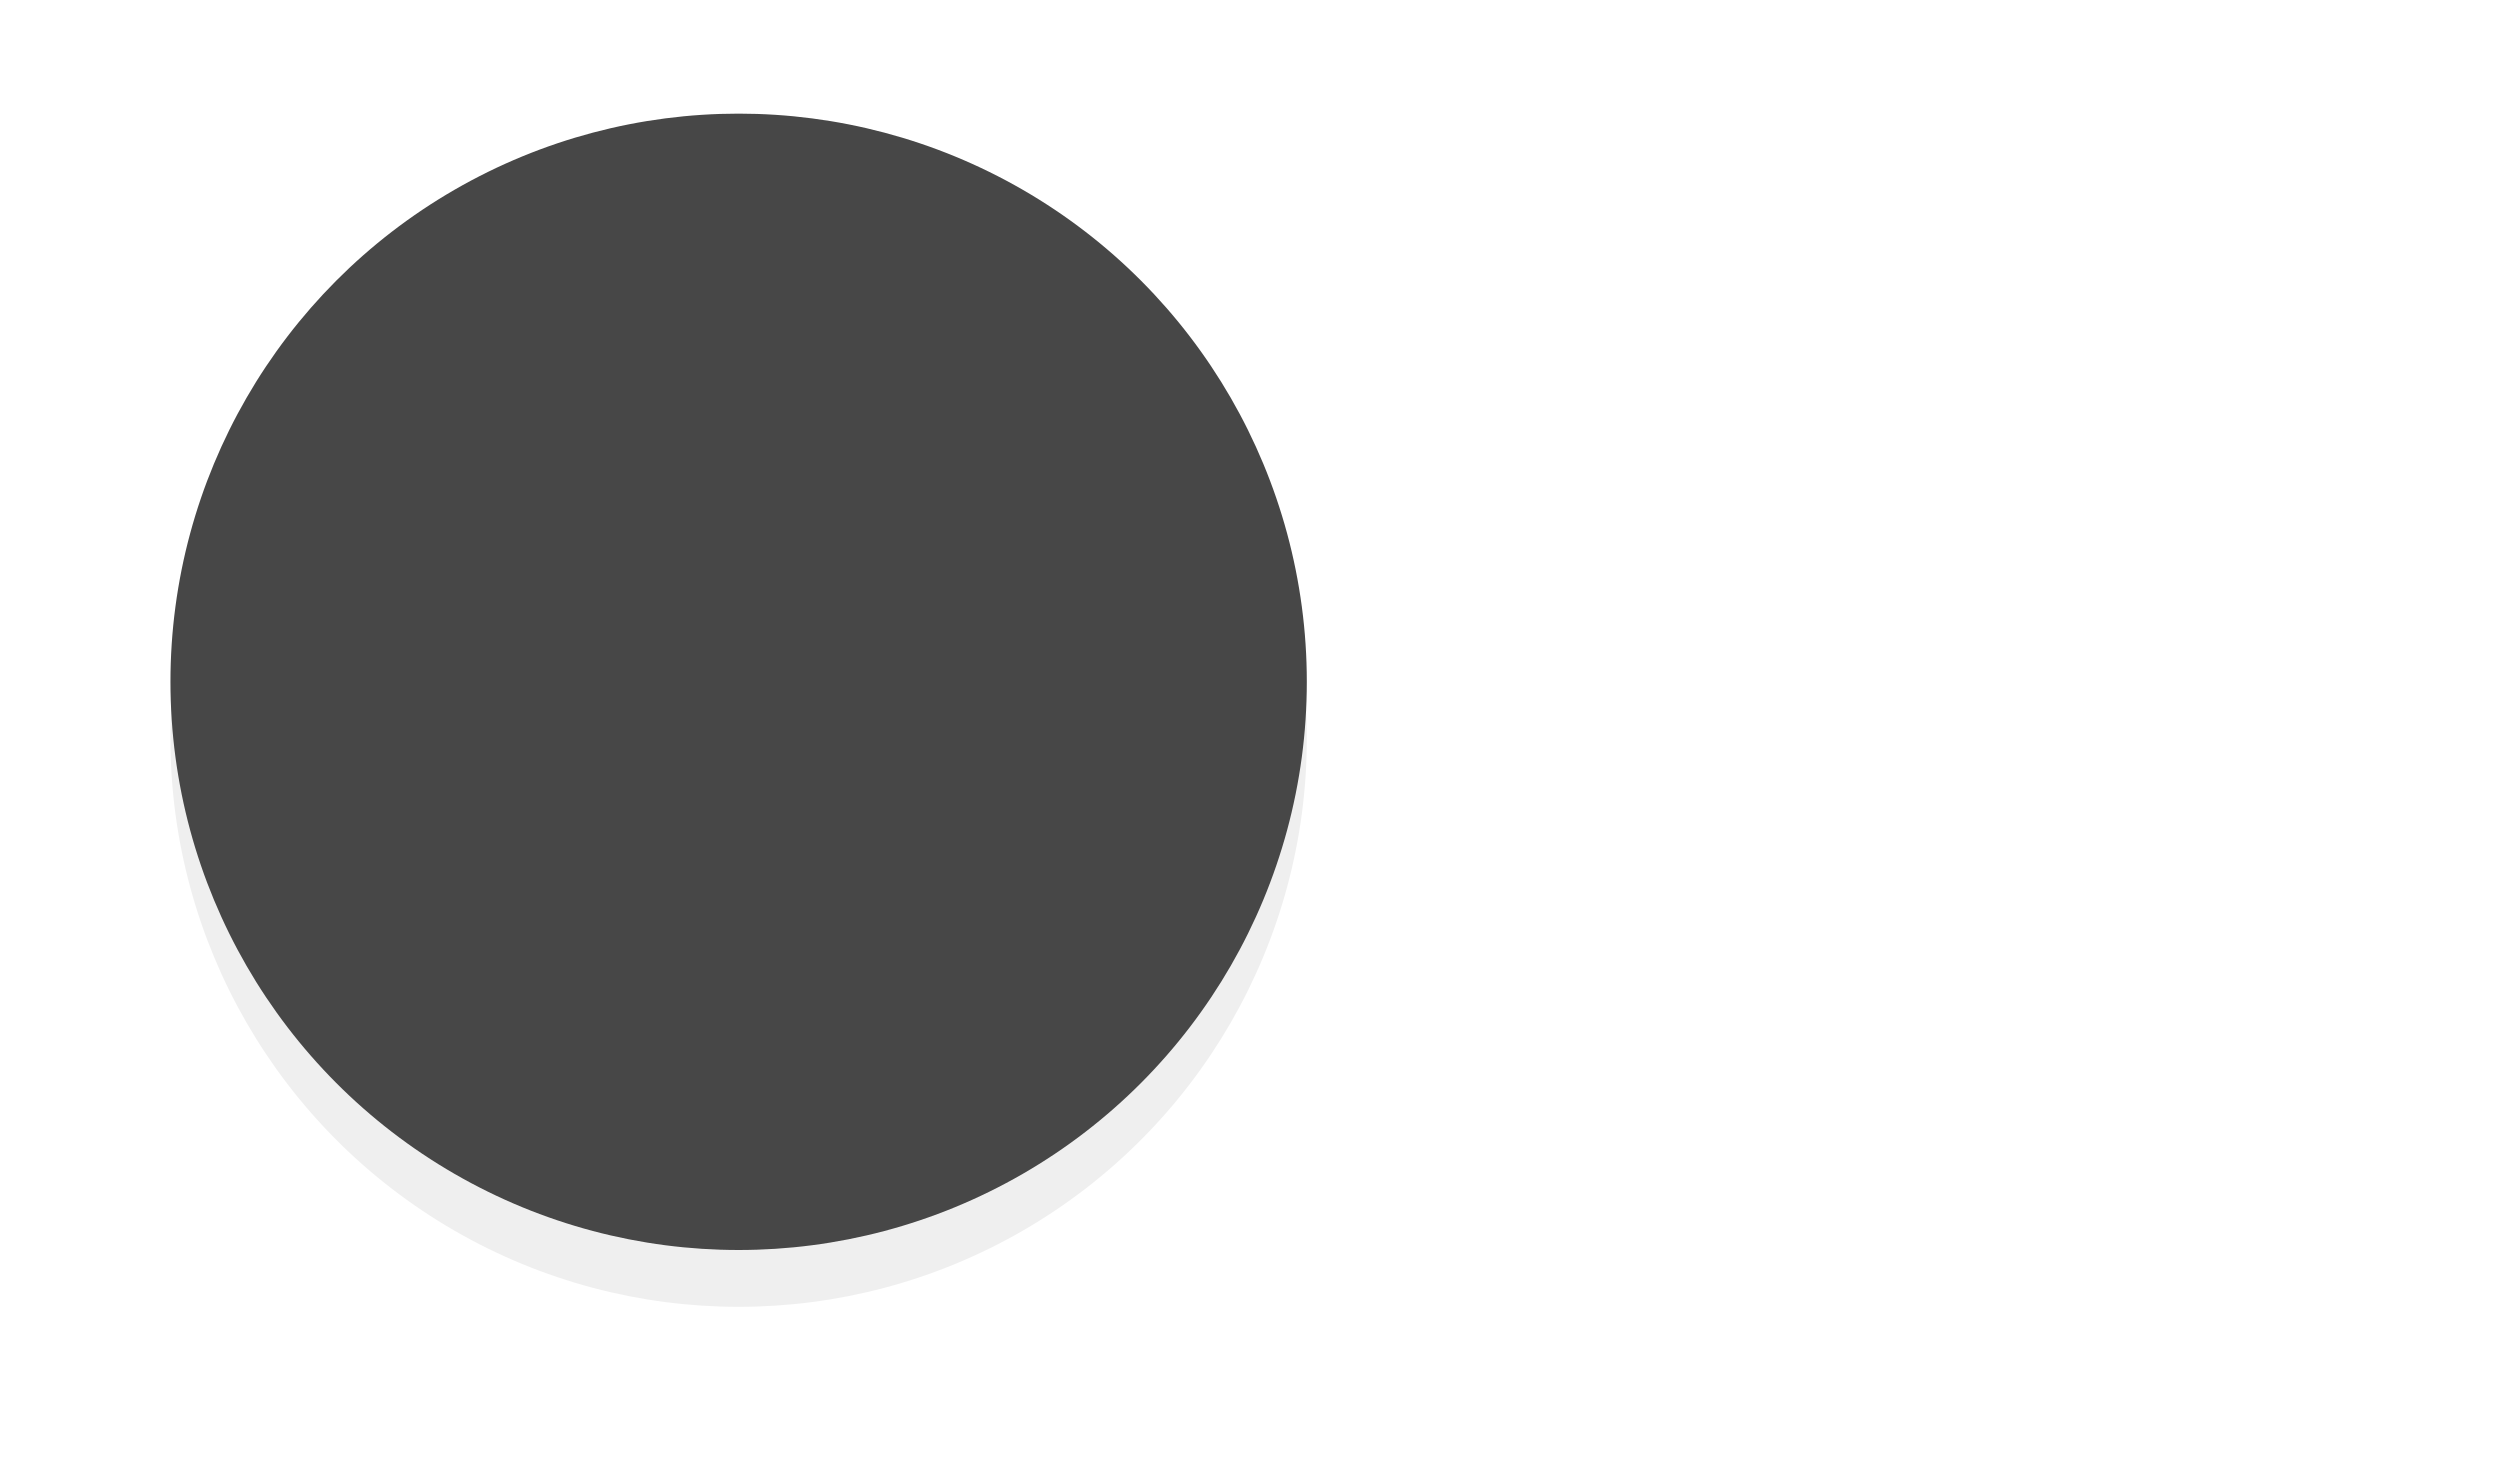 <?xml version="1.0" encoding="UTF-8" standalone="no"?>
<!-- Created with Inkscape (http://www.inkscape.org/) -->

<svg
   width="44"
   height="26"
   id="svg2"
   version="1.1"
   inkscape:version="1.2.2 (b0a8486541, 2022-12-01)"
   sodipodi:docname="toggle-off.svg"
   xmlns:inkscape="http://www.inkscape.org/namespaces/inkscape"
   xmlns:sodipodi="http://sodipodi.sourceforge.net/DTD/sodipodi-0.dtd"
   xmlns="http://www.w3.org/2000/svg"
   xmlns:svg="http://www.w3.org/2000/svg">
  <defs
     id="defs4">
    <filter
       inkscape:collect="always"
       style="color-interpolation-filters:sRGB"
       id="filter932"
       x="-0.147"
       y="-0.147"
       width="1.294"
       height="1.294">
      <feGaussianBlur
         inkscape:collect="always"
         stdDeviation="1.225"
         id="feGaussianBlur934" />
    </filter>
  </defs>
  <sodipodi:namedview
     id="base"
     pagecolor="#212121"
     bordercolor="#666666"
     borderopacity="1.0"
     inkscape:pageopacity="0"
     inkscape:pageshadow="2"
     inkscape:zoom="3.591146"
     inkscape:cx="-2.7846264"
     inkscape:cy="0.6961566"
     inkscape:document-units="px"
     inkscape:current-layer="layer1"
     showgrid="false"
     inkscape:window-width="1599"
     inkscape:window-height="804"
     inkscape:window-x="0"
     inkscape:window-y="32"
     inkscape:window-maximized="0"
     inkscape:document-rotation="0"
     inkscape:showpageshadow="2"
     inkscape:pagecheckerboard="0"
     inkscape:deskcolor="#5a5a5a">
    <inkscape:grid
       type="xygrid"
       id="grid2985"
       empspacing="5"
       visible="true"
       enabled="true"
       snapvisiblegridlinesonly="true"
       originx="0"
       originy="0" />
  </sodipodi:namedview>
  <g
     id="layer1"
     transform="translate(0,-1032.362)">
    <g
       id="g519"
       transform="matrix(-1,0,0,1,42,0)">
      <rect
         x="1"
         y="1037.362"
         width="32"
         height="14"
         rx="7"
         ry="7"
         id="rect7"
         style="opacity:0.25;fill:#ffffff;fill-opacity:1" />
      <circle
         cx="29"
         cy="1045.362"
         r="10"
         fill="#1a73e8"
         id="circle376"
         style="opacity:0.25;fill:#000000;fill-opacity:1;stroke-width:1;filter:url(#filter932)" />
      <circle
         cx="29"
         cy="1044.362"
         r="10"
         id="circle14"
         style="fill:#474747;fill-opacity:1;stroke-width:1" />
    </g>
  </g>
</svg>

